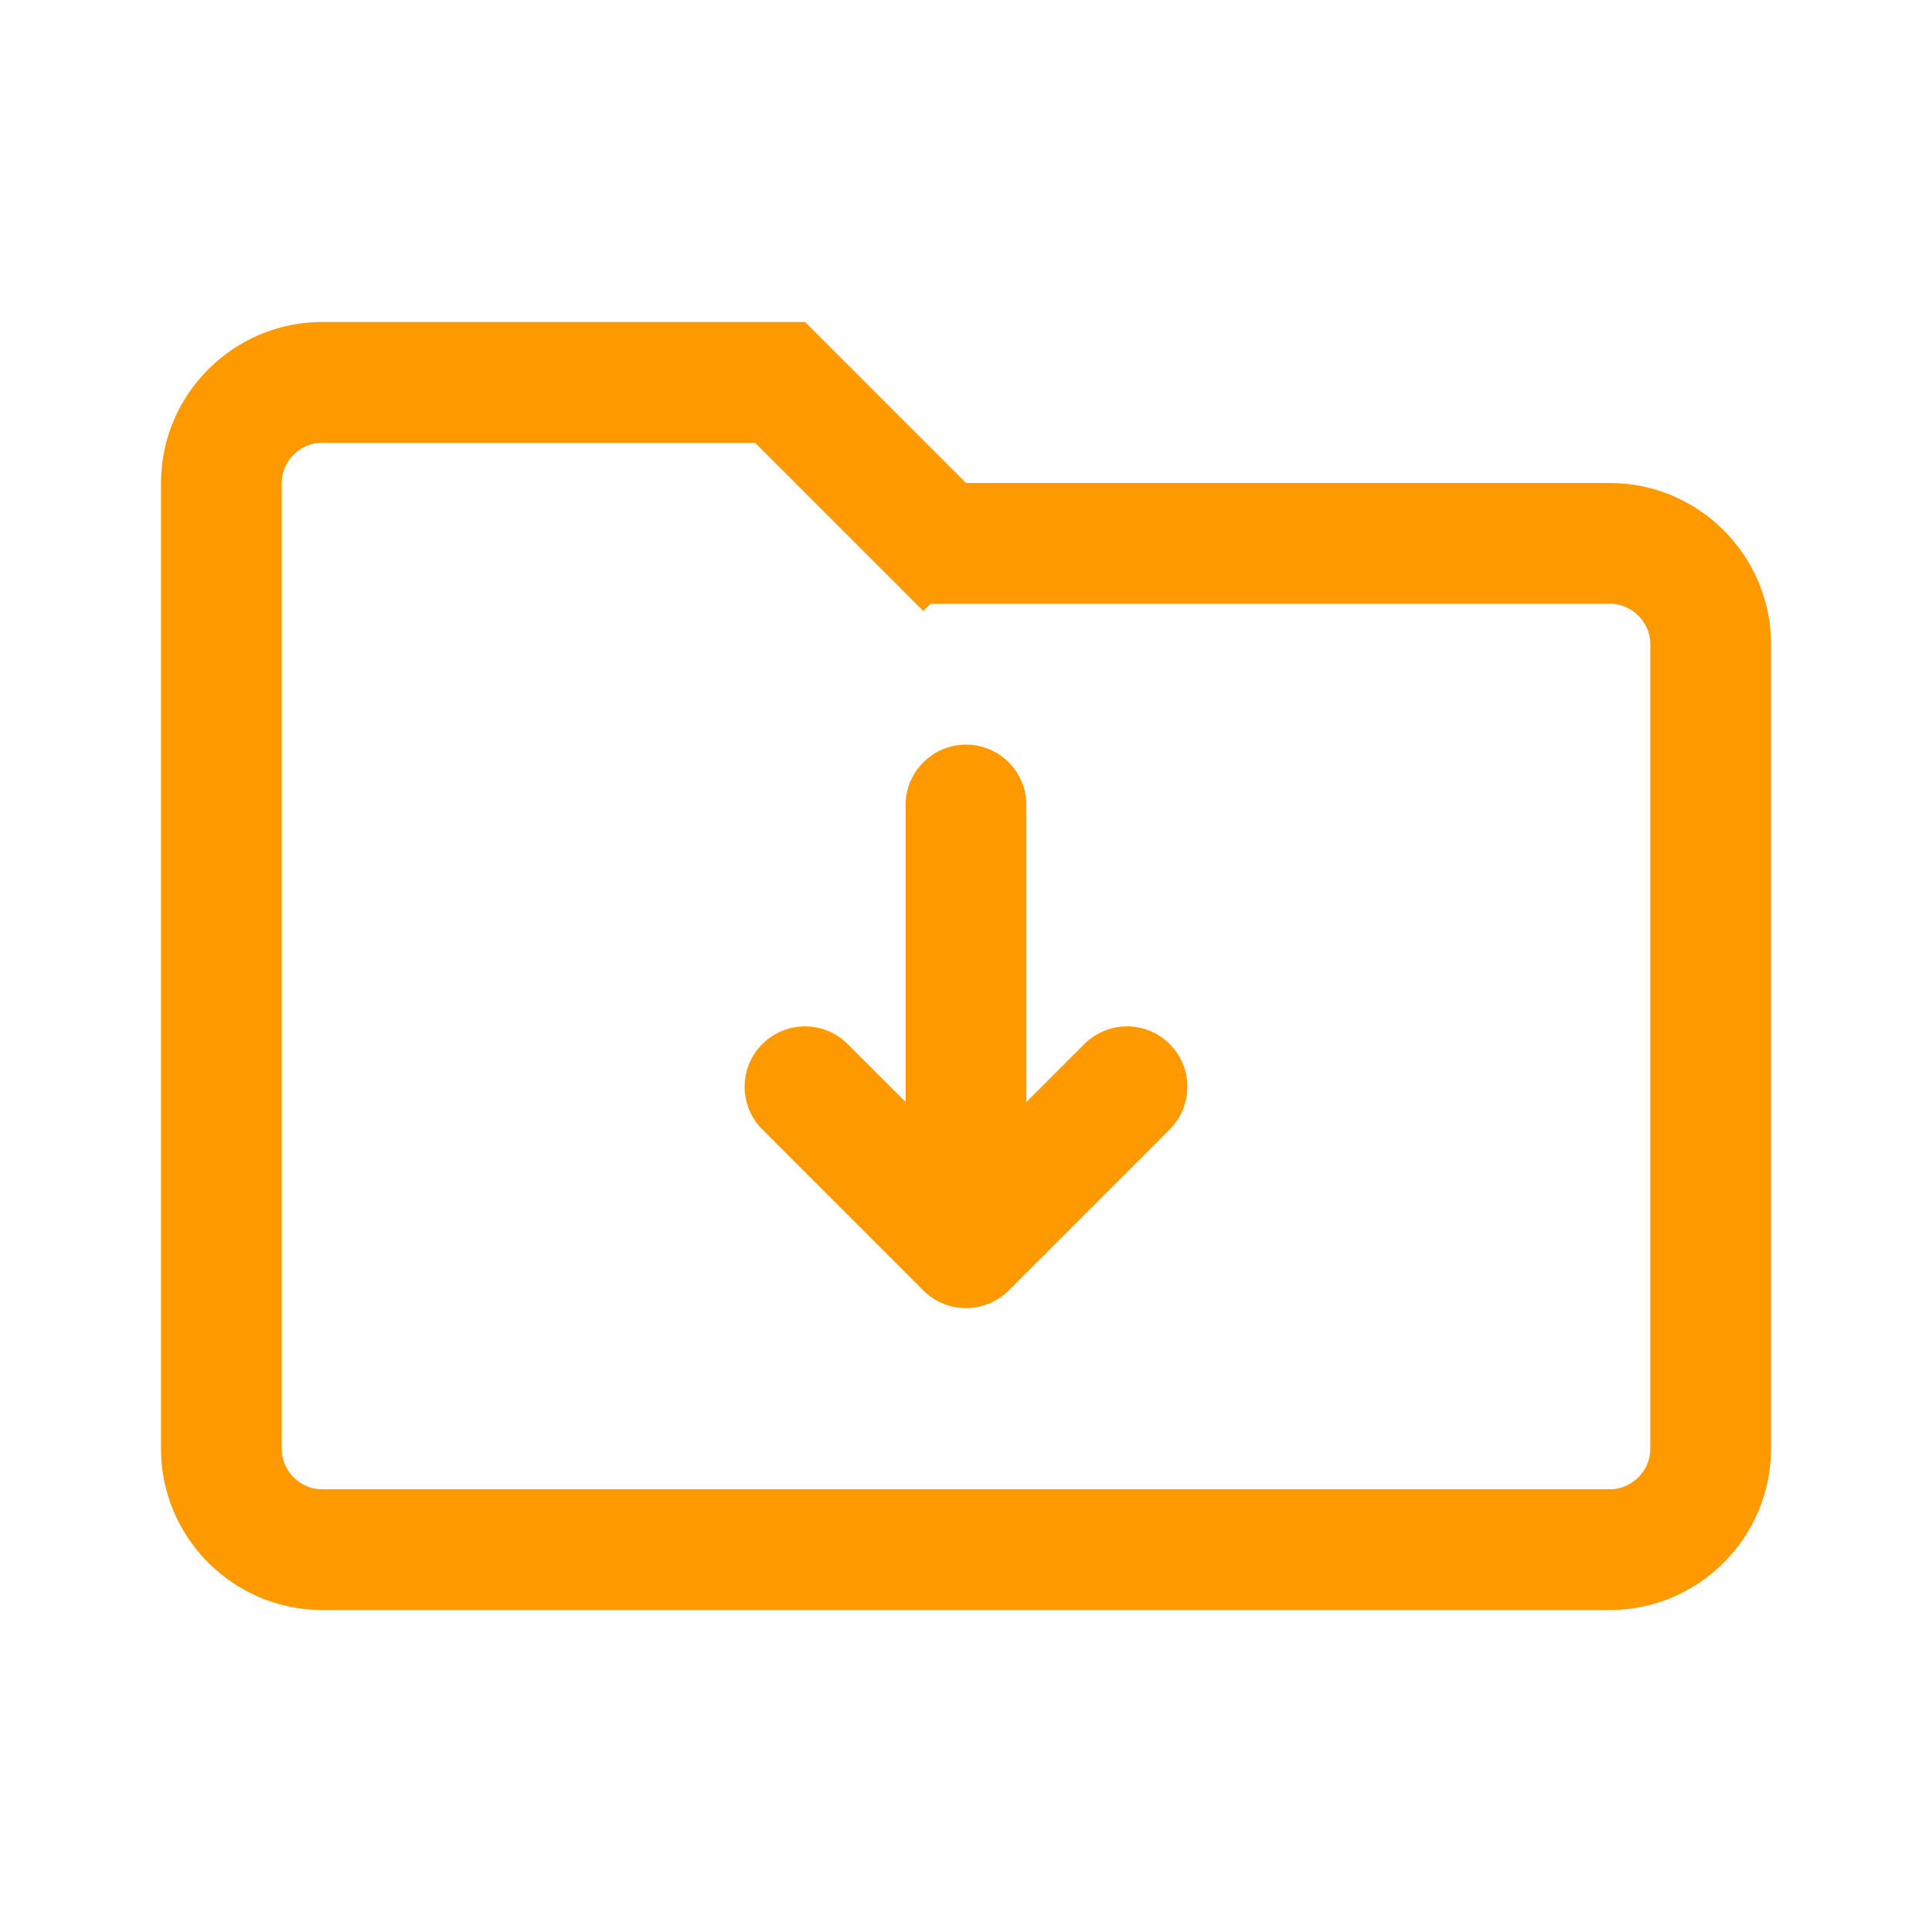 <svg viewBox="0 0 24 24" fill="none" xmlns="http://www.w3.org/2000/svg"><path d="m11.47 6.53.22.22H20c.686 0 1.25.564 1.25 1.25v10c0 .686-.564 1.25-1.25 1.25H4c-.686 0-1.25-.564-1.25-1.25V6c0-.686.564-1.25 1.25-1.25h5.69l1.78 1.78Z" stroke="#f90" stroke-width="1.5"/><path d="M12 10v5.5m-2-2 2 2m-2-2 2 2m2-2-2 2" stroke="#f90" stroke-width="1.5" stroke-linecap="round"/></svg>